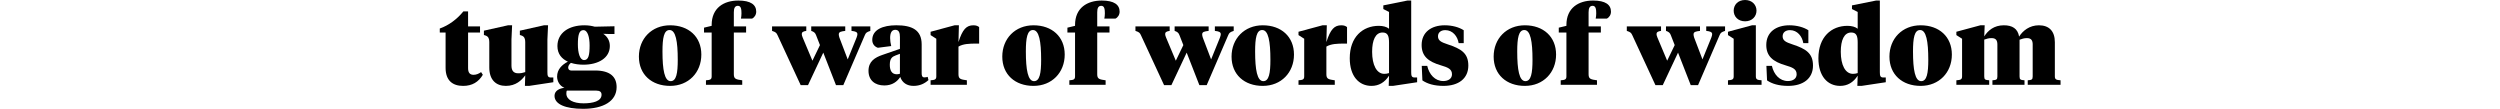 <?xml version="1.0" encoding="utf-8"?>
<!-- Generator: Adobe Illustrator 16.0.0, SVG Export Plug-In . SVG Version: 6.00 Build 0)  -->
<!DOCTYPE svg PUBLIC "-//W3C//DTD SVG 1.1//EN" "http://www.w3.org/Graphics/SVG/1.1/DTD/svg11.dtd">
<svg version="1.1" id="_x31_" xmlns="http://www.w3.org/2000/svg" xmlns:xlink="http://www.w3.org/1999/xlink" x="0px" y="0px"
	 width="1440px" height="62.68px" viewBox="0 0 1440 62.68" enable-background="new 0 0 1440 62.68" xml:space="preserve">
<g>
	<path d="M269.615,15.189h6.881v3.534h-6.881v20.521c0,2.666,1.054,3.844,3.162,3.844c1.488,0,2.914-0.558,4.34-1.55l0.992,1.55
		c-2.479,4.153-6.138,6.387-11.345,6.387c-5.952,0-10.105-2.977-10.105-10.416V18.724h-3.349V16.43
		c5.27-1.86,10.105-5.519,13.577-9.854h2.728V15.189z"/>
	<path d="M315.308,41.476c0,2.107,0.186,3.162,1.984,3.162h1.426v2.729l-13.949,2.105h-2.418l0.186-6.076
		c-2.108,2.854-5.394,6.076-11.16,6.076c-5.58,0-9.547-3.349-9.547-10.603V24.179c0-1.735-0.434-3.161-2.17-3.721l-0.93-0.312
		v-2.479l13.887-3.103h2.355l-0.372,8.187v15.003c0,2.854,1.116,4.465,3.906,4.465c1.55,0,2.479-0.187,4.03-0.683V24.179
		c0-1.735-0.434-3.161-2.17-3.721l-0.93-0.312v-2.479l13.887-3.103h2.356l-0.372,8.187L315.308,41.476L315.308,41.476z"/>
	<path d="M328.825,36.206c-0.806,0.744-1.55,1.55-1.55,2.729c0,0.933,0.62,1.674,1.674,1.674h13.825
		c8.928,0,12.399,3.847,12.399,9.55c0,8.119-7.625,12.521-19.281,12.521c-10.167,0-16.491-2.604-16.491-7.503
		c0-3.036,3.1-4.34,5.704-4.587c-2.666-1.055-4.216-3.781-4.216-6.447c0-4.217,2.852-6.883,6.2-8.617
		c-3.472-1.609-6.014-4.399-6.014-8.986c0-7.562,6.51-11.969,15.499-11.969c2.542,0,4.402,0.372,6.014,0.809l11.346-0.247v4.463
		h-2.914l-3.534-0.124c2.294,1.552,3.782,3.906,3.782,7.007c0,6.942-6.634,10.786-15.251,10.786
		C333.661,37.26,331.119,36.95,328.825,36.206z M326.531,52.201c-0.248,0.312-0.31,0.989-0.31,1.674c0,3.597,4.03,5.643,9.857,5.643
		c5.394,0,10.415-1.179,10.415-4.959c0-1.609-0.992-2.354-2.976-2.354L326.531,52.201L326.531,52.201z M339.612,26.163
		c0-4.588-1.054-8.807-3.596-8.807c-2.48,0-3.162,2.914-3.162,8.187c0,4.896,1.116,9.052,3.596,9.052
		C338.992,34.594,339.612,31.742,339.612,26.163z"/>
	<path d="M368.008,32.61c0-10.354,7.378-18.041,17.979-18.041c10.601,0,17.979,6.513,17.979,16.863
		c0,10.354-7.377,18.041-17.979,18.041C375.386,49.474,368.008,42.964,368.008,32.61z M390.389,34.408
		c0-10.604-1.178-17.111-4.712-17.111c-3.286,0-4.091,4.588-4.091,12.338c0,10.604,1.178,17.111,4.711,17.111
		C389.583,46.746,390.389,42.158,390.389,34.408z"/>
	<path d="M422.691,42.84c0,2.729,1.361,2.914,4.836,3.41v2.604h-20.896V46.25c2.294-0.188,3.286-0.372,3.286-2.231V18.724h-4.402
		v-2.79l4.402-1.055v-0.496c0-9.856,7.005-14.072,15.375-14.072c7.129,0,10.292,2.418,10.292,6.389c0,1.798-0.992,3.348-2.418,4.026
		h-6.386c0.186-0.868,0.31-1.922,0.31-3.038c0-2.17-0.186-4.34-2.046-4.34c-1.734,0-2.354,1.363-2.354,3.721v8.121h7.065v3.534
		h-7.065V42.84L422.691,42.84z"/>
	<path d="M493.369,21.699c0.31-0.809,0.496-1.488,0.496-1.984c0-1.238-1.057-1.674-3.41-1.922v-2.604h10.849v2.604
		c-2.105,0.684-2.604,1.116-3.162,2.479L485.745,49.04h-4.216l-7.315-18.726L465.41,49.04h-4.215l-13.33-28.769
		c-0.62-1.361-1.057-1.798-3.162-2.479v-2.604h19.715v2.604c-1.86,0.248-2.604,0.808-2.604,1.798c0,0.56,0.187,1.24,0.559,2.108
		l5.58,13.267l4.34-8.988l-2.232-5.703c-0.493-1.361-1.237-1.981-2.789-2.479V15.19h19.593v2.604
		c-2.542,0.312-3.723,0.56-3.723,2.046c0,0.496,0.124,1.116,0.372,1.86l4.774,12.521L493.369,21.699z"/>
	<path d="M530.879,42.034c0,1.236,0.124,2.542,1.55,2.542c0.809,0,1.612-0.188,1.922-0.312l0.437,1.859
		c-2.17,1.98-4.897,3.349-8.617,3.349c-3.782,0-6.51-1.858-7.626-5.146c-1.736,2.665-4.587,4.896-9.175,4.896
		c-5.332,0-9.113-2.914-9.113-8.433c0-5.456,3.72-7.688,8.062-9.176l10.043-3.475v-6.816c0-2.479-0.62-4.154-2.666-4.154
		c-2.172,0-2.979,1.922-2.979,4.771c0,1.487,0.248,3.038,0.62,4.591l-7.688,0.988c-1.859-0.619-3.226-2.17-3.226-4.522
		c0-5.893,6.076-8.435,13.826-8.435c9.051,0,14.631,2.666,14.631,11.035L530.879,42.034L530.879,42.034z M518.355,42.468V30.999
		l-2.479,0.931c-1.984,0.743-3.348,1.734-3.348,5.396c0,3.1,1.054,5.456,4.027,5.456C517.24,42.778,517.736,42.656,518.355,42.468z"
		/>
	<path d="M552.083,42.84c0,2.729,1.364,2.914,4.836,3.41v2.604h-20.893V46.25c2.294-0.188,3.286-0.372,3.286-2.231v-21.7
		l-3.286-2.105V18.29l13.822-3.723h2.48l-0.248,9.675c2.354-7.439,4.649-9.675,8.618-9.675c1.55,0,2.604,0.438,3.286,1.057v9.482
		h-1.612c-3.968,0-7.625,0.124-10.292,1.735L552.083,42.84L552.083,42.84z"/>
	<path d="M577.317,32.61c0-10.354,7.378-18.041,17.979-18.041c10.604,0,17.979,6.513,17.979,16.863
		c0,10.354-7.377,18.041-17.979,18.041C584.695,49.474,577.317,42.964,577.317,32.61z M599.698,34.408
		c0-10.604-1.182-17.111-4.712-17.111c-3.286,0-4.092,4.588-4.092,12.338c0,10.604,1.179,17.111,4.711,17.111
		C598.893,46.746,599.698,42.158,599.698,34.408z"/>
	<path d="M632,42.84c0,2.729,1.364,2.914,4.836,3.41v2.604h-20.893V46.25c2.294-0.188,3.283-0.372,3.283-2.231V18.724h-4.399v-2.79
		l4.399-1.055v-0.496c0-9.856,7.008-14.072,15.375-14.072c7.131,0,10.295,2.418,10.295,6.389c0,1.798-0.992,3.348-2.42,4.026h-6.388
		c0.188-0.868,0.312-1.922,0.312-3.038c0-2.17-0.188-4.34-2.048-4.34c-1.734,0-2.354,1.363-2.354,3.721v8.121h7.068v3.534H632V42.84
		z"/>
	<path d="M702.677,21.699c0.312-0.809,0.496-1.488,0.496-1.984c0-1.238-1.055-1.674-3.41-1.922v-2.604h10.852v2.604
		c-2.107,0.684-2.604,1.116-3.162,2.479L695.054,49.04h-4.217l-7.313-18.726l-8.805,18.726h-4.215l-13.33-28.769
		c-0.62-1.361-1.054-1.798-3.162-2.479v-2.604h19.715v2.604c-1.856,0.248-2.604,0.808-2.604,1.798c0,0.56,0.186,1.24,0.558,2.108
		l5.58,13.267l4.341-8.988l-2.229-5.703c-0.496-1.361-1.24-1.981-2.79-2.479V15.19h19.591v2.604
		c-2.543,0.312-3.721,0.56-3.721,2.046c0,0.496,0.125,1.116,0.373,1.86l4.771,12.521L702.677,21.699z"/>
	<path d="M709.375,32.61c0-10.354,7.379-18.041,17.979-18.041c10.604,0,17.979,6.513,17.979,16.863
		c0,10.354-7.377,18.041-17.979,18.041C716.753,49.474,709.375,42.964,709.375,32.61z M731.755,34.408
		c0-10.604-1.178-17.111-4.711-17.111c-3.287,0-4.092,4.588-4.092,12.338c0,10.604,1.178,17.111,4.711,17.111
		C730.951,46.746,731.755,42.158,731.755,34.408z"/>
	<path d="M763.996,42.84c0,2.729,1.365,2.914,4.836,3.41v2.604h-20.893V46.25c2.295-0.188,3.284-0.372,3.284-2.231v-21.7
		l-3.284-2.105V18.29l13.823-3.723h2.48l-0.248,9.675c2.354-7.439,4.646-9.675,8.619-9.675c1.549,0,2.604,0.438,3.28,1.057v9.482
		h-1.606c-3.969,0-7.625,0.124-10.293,1.735L763.996,42.84L763.996,42.84z"/>
	<path d="M796.794,5.208V3.101l13.887-2.79h2.171v41.165c0,2.107,0.186,3.162,1.983,3.162h1.426v2.729l-13.948,2.105h-2.418
		l0.186-5.891c-2.541,3.968-5.951,5.891-10.105,5.891c-7.188,0-12.52-5.519-12.52-15.935c0-12.274,7.502-18.66,16.738-18.66
		c2.418,0,4.522,0.559,5.891,1.675V6.882L796.794,5.208z M790.345,29.82c0,7.628,2.605,12.713,7.006,12.713
		c0.867,0,1.8-0.124,2.729-0.438V24.49c0-3.782-0.744-5.769-3.721-5.769C792.268,18.724,790.345,23.125,790.345,29.82z"/>
	<path d="M819.3,46.312l-0.373-8.369h3.162c1.117,4.959,4.465,8.741,9.238,8.741c2.791,0,5.02-1.303,5.02-3.903
		c0-3.037-2.418-3.97-6.385-5.146c-7.192-2.106-11.098-5.207-11.098-11.717c0-7.378,5.58-11.349,13.325-11.349
		c4.277,0,8.246,1.116,10.912,2.854v7.438h-2.914c-0.616-3.903-3.407-7.502-7.688-7.502c-2.48,0-4.217,1.305-4.217,3.534
		c0,2.479,1.799,3.408,5.58,4.648c7.75,2.542,11.899,5.084,11.899,12.213c0,7.502-5.641,11.719-14.317,11.719
		C826.058,49.474,822.089,48.233,819.3,46.312z"/>
	<path d="M860.343,32.61c0-10.354,7.377-18.041,17.979-18.041c10.602,0,17.979,6.513,17.979,16.863
		c0,10.354-7.379,18.041-17.979,18.041C867.721,49.473,860.343,42.964,860.343,32.61z M882.724,34.408
		c0-10.604-1.178-17.111-4.711-17.111c-3.286,0-4.092,4.588-4.092,12.338c0,10.604,1.178,17.111,4.711,17.111
		C881.917,46.746,882.724,42.158,882.724,34.408z"/>
	<path d="M915.027,42.84c0,2.729,1.362,2.914,4.836,3.41v2.604H898.97V46.25c2.293-0.188,3.285-0.372,3.285-2.231V18.724h-4.401
		v-2.79l4.401-1.055v-0.496c0-9.856,7.006-14.072,15.375-14.072c7.131,0,10.291,2.418,10.291,6.389c0,1.798-0.99,3.348-2.418,4.026
		h-6.385c0.186-0.868,0.311-1.922,0.311-3.038c0-2.17-0.186-4.34-2.047-4.34c-1.736,0-2.354,1.363-2.354,3.721v8.121h7.067v3.534
		h-7.067V42.84L915.027,42.84z"/>
	<path d="M985.705,21.699c0.309-0.809,0.496-1.488,0.496-1.984c0-1.238-1.055-1.674-3.41-1.922v-2.604h10.85v2.604
		c-2.104,0.684-2.604,1.116-3.162,2.479L978.08,49.039h-4.215l-7.316-18.726l-8.803,18.726h-4.217l-13.328-28.769
		c-0.621-1.361-1.057-1.798-3.162-2.479v-2.604h19.715v2.604c-1.854,0.248-2.604,0.808-2.604,1.798c0,0.56,0.186,1.24,0.557,2.108
		l5.58,13.267l4.34-8.988l-2.229-5.703c-0.496-1.361-1.24-1.981-2.791-2.479V15.19h19.592v2.604
		c-2.543,0.312-3.721,0.56-3.721,2.046c0,0.496,0.125,1.116,0.371,1.86l4.772,12.521L985.705,21.699z"/>
	<path d="M1011.373,44.018c0,1.859,0.992,2.046,3.287,2.231v2.604h-19.344V46.25c2.295-0.188,3.284-0.372,3.284-2.231v-21.7
		l-3.284-2.105V18.29l13.825-3.723h2.23L1011.373,44.018L1011.373,44.018z M998.602,6.138c0-3.285,2.418-6.139,6.571-6.139
		c4.092,0,6.572,2.854,6.572,6.139s-2.479,6.138-6.572,6.138C1001.02,12.275,998.602,9.424,998.602,6.138z"/>
	<path d="M1017.822,46.312l-0.373-8.369h3.162c1.115,4.959,4.465,8.741,9.237,8.741c2.789,0,5.021-1.303,5.021-3.903
		c0-3.037-2.418-3.97-6.39-5.146c-7.188-2.106-11.1-5.207-11.1-11.717c0-7.378,5.578-11.349,13.328-11.349
		c4.277,0,8.246,1.116,10.912,2.854v7.438h-2.914c-0.621-3.903-3.41-7.502-7.688-7.502c-2.48,0-4.218,1.305-4.218,3.534
		c0,2.479,1.8,3.408,5.58,4.648c7.75,2.542,11.904,5.084,11.904,12.213c0,7.502-5.646,11.719-14.322,11.719
		C1024.58,49.474,1020.611,48.233,1017.822,46.312z"/>
	<path d="M1066.738,5.208V3.101l13.887-2.79h2.17v41.165c0,2.107,0.189,3.162,1.984,3.162h1.426v2.729l-13.949,2.105h-2.418
		l0.189-5.891c-2.541,3.968-5.951,5.891-10.105,5.891c-7.19,0-12.521-5.519-12.521-15.935c0-12.274,7.5-18.66,16.735-18.66
		c2.418,0,4.525,0.559,5.892,1.675V6.882L1066.738,5.208z M1060.291,29.82c0,7.628,2.604,12.713,7.006,12.713
		c0.867,0,1.797-0.124,2.73-0.438V24.49c0-3.782-0.742-5.769-3.724-5.769C1062.212,18.724,1060.291,23.125,1060.291,29.82z"/>
	<path d="M1088.314,32.61c0-10.354,7.377-18.041,17.979-18.041s17.98,6.513,17.98,16.863c0,10.354-7.38,18.041-17.98,18.041
		C1095.693,49.473,1088.314,42.964,1088.314,32.61z M1110.695,34.408c0-10.604-1.179-17.111-4.711-17.111
		c-3.287,0-4.093,4.588-4.093,12.338c0,10.604,1.179,17.111,4.711,17.111C1109.888,46.746,1110.695,42.158,1110.695,34.408z"/>
	<path d="M1170.833,25.667c0-2.294-0.744-3.72-3.348-3.72c-1.613,0-2.855,0.434-4.224,0.93v21.142c0,1.859,0.562,2.046,2.855,2.231
		v2.604h-18.479V46.25c2.297-0.188,2.855-0.372,2.855-2.231V25.667c0-2.294-0.744-3.72-3.353-3.72c-1.606,0-2.854,0.369-4.217,0.865
		v21.202c0,1.859,0.562,2.046,2.855,2.231v2.604h-18.908v-2.6c2.293-0.188,3.285-0.372,3.285-2.231v-21.7l-3.285-2.105V18.29
		l13.824-3.723h2.479l-0.248,6.389c2.17-3.41,5.645-6.389,11.283-6.389c4.836,0,7.998,1.86,8.803,6.513
		c2.109-3.351,5.953-6.513,11.408-6.513c5.768,0,9.176,3.286,9.176,9.732v19.716c0,1.859,0.992,2.046,3.285,2.231v2.604h-18.908
		V46.25c2.293-0.188,2.855-0.372,2.855-2.231V25.667H1170.833z"/>
</g>
</svg>
